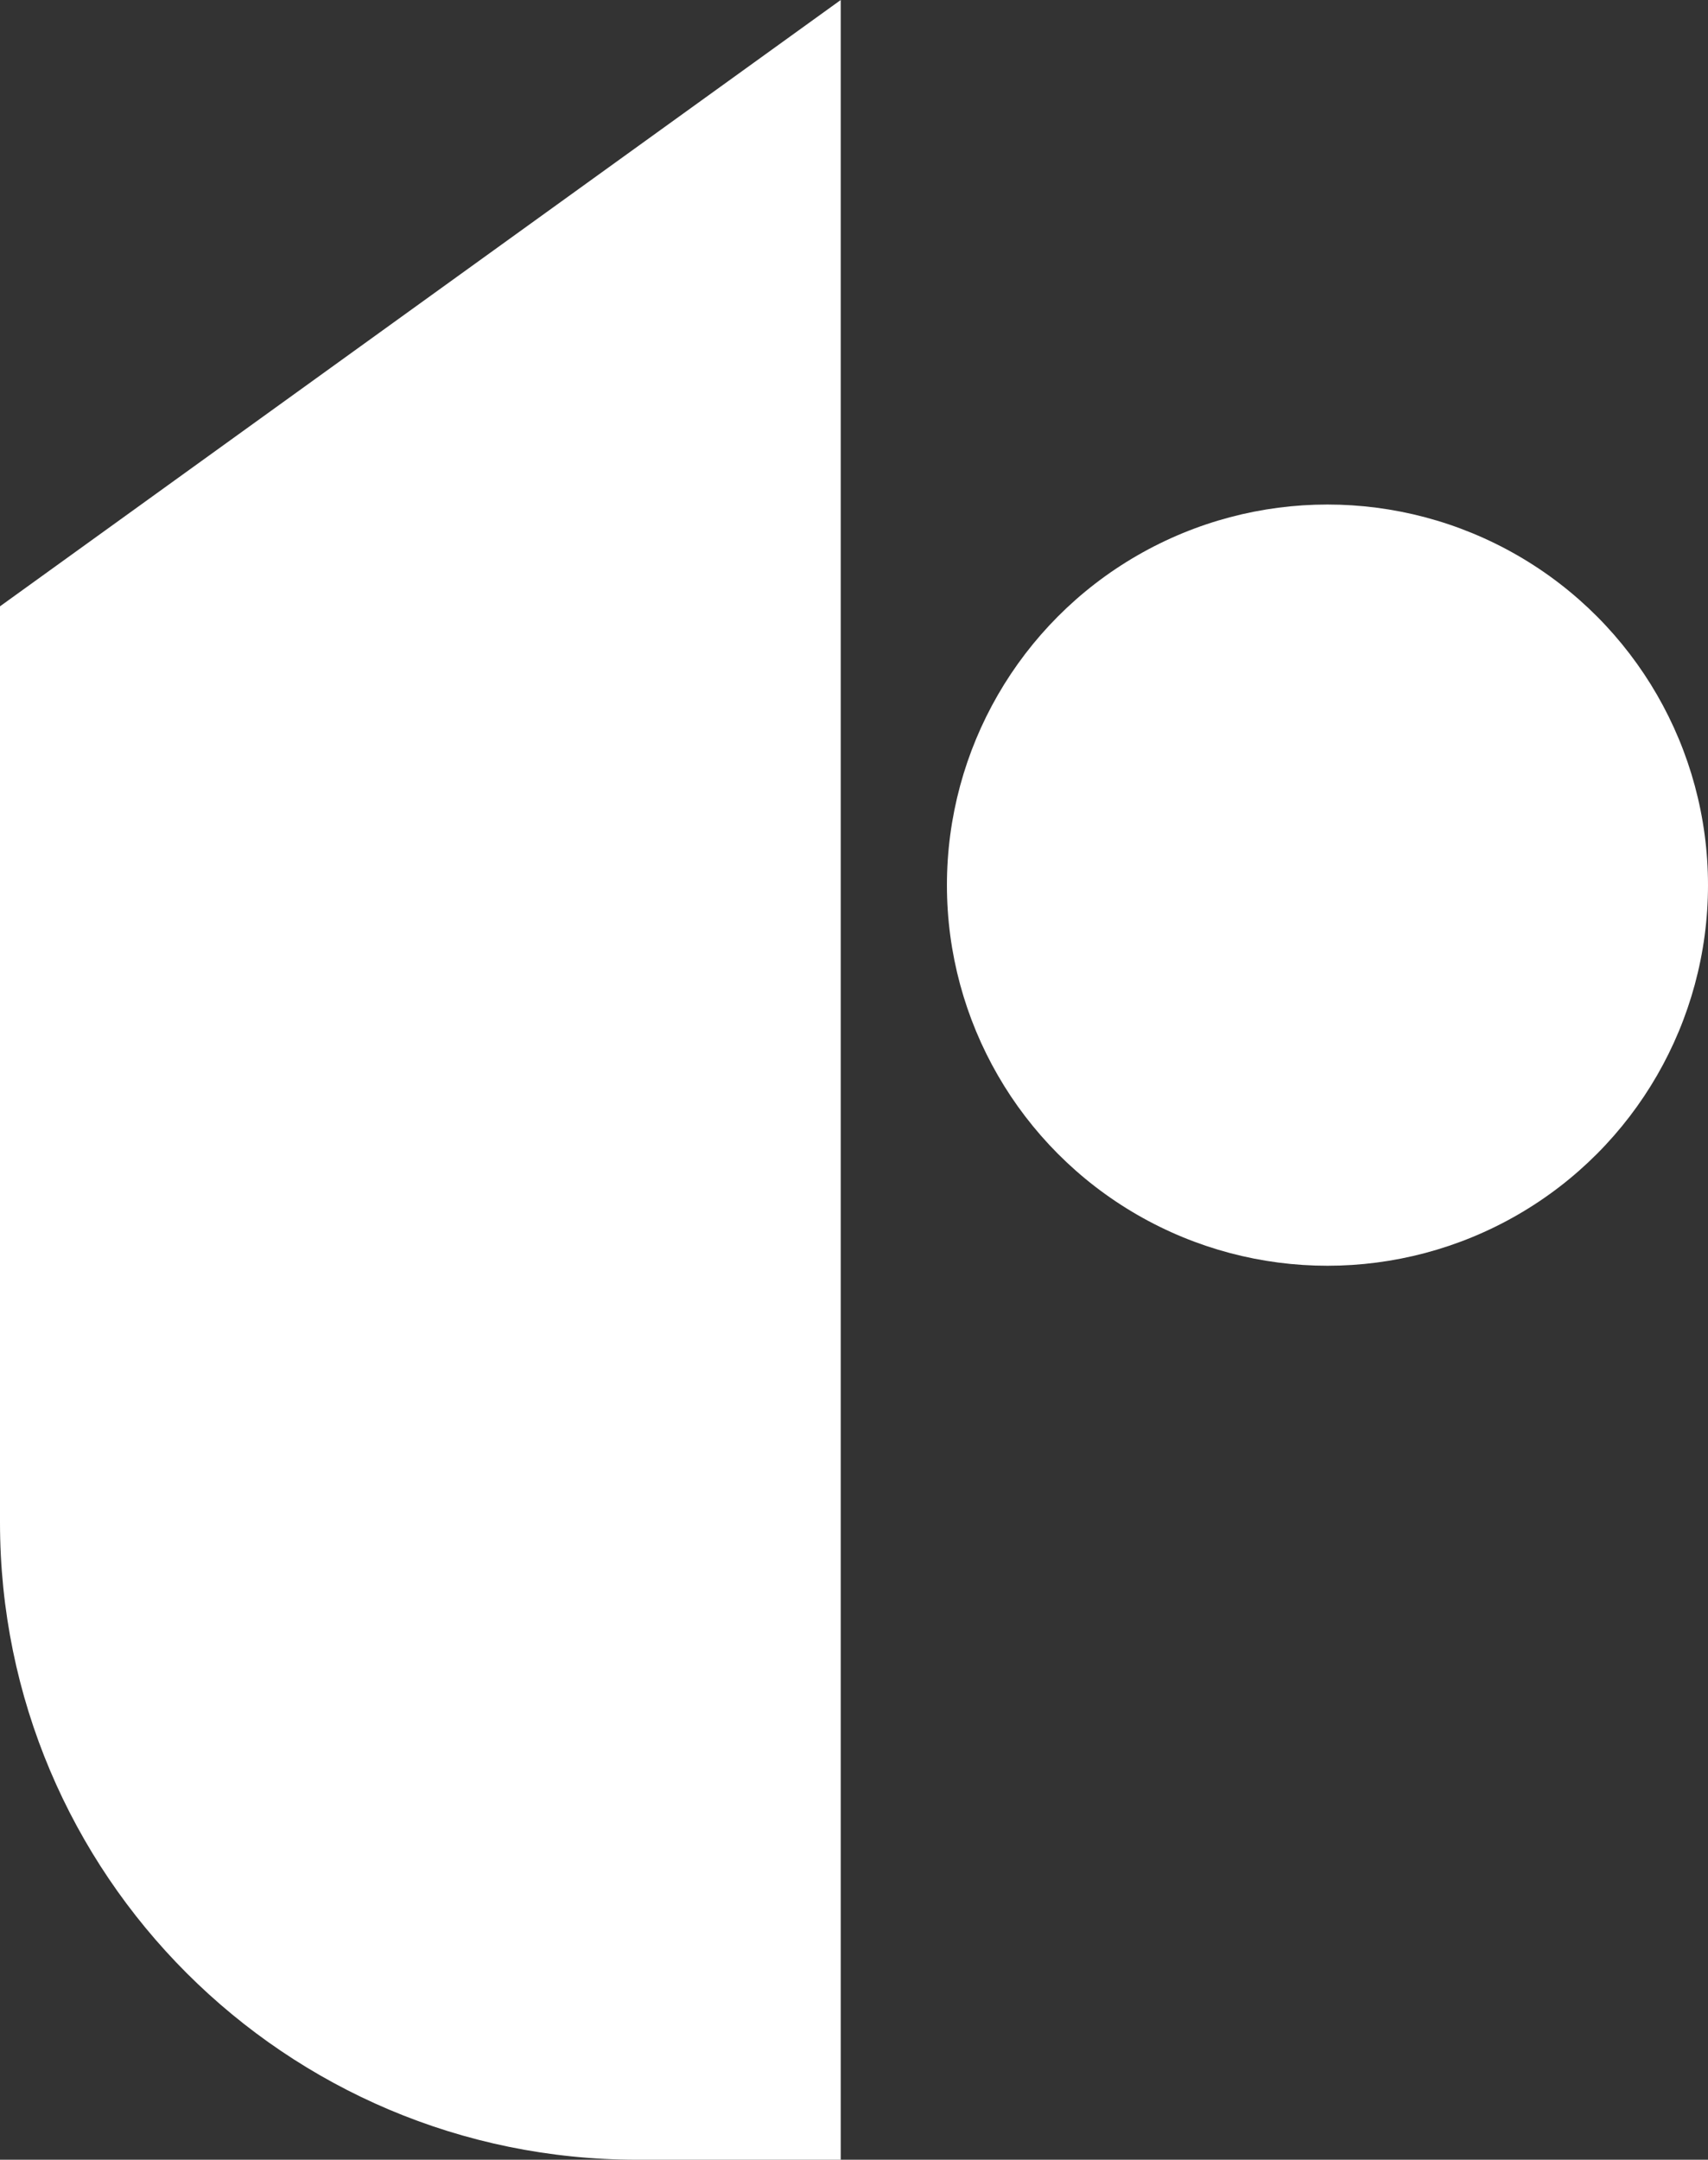 <?xml version="1.0" encoding="UTF-8"?> <svg xmlns="http://www.w3.org/2000/svg" width="193" height="244" viewBox="0 0 193 244" fill="none"><rect x="0" y="0" width="193" height="244" fill="#333333" stroke="none"/> <path d="M0 68.5L95 0V244H72C32.236 244 0 211.764 0 172V68.5Z" fill="white"></path> <circle cx="150" cy="100" r="43" fill="white"></circle> </svg> 